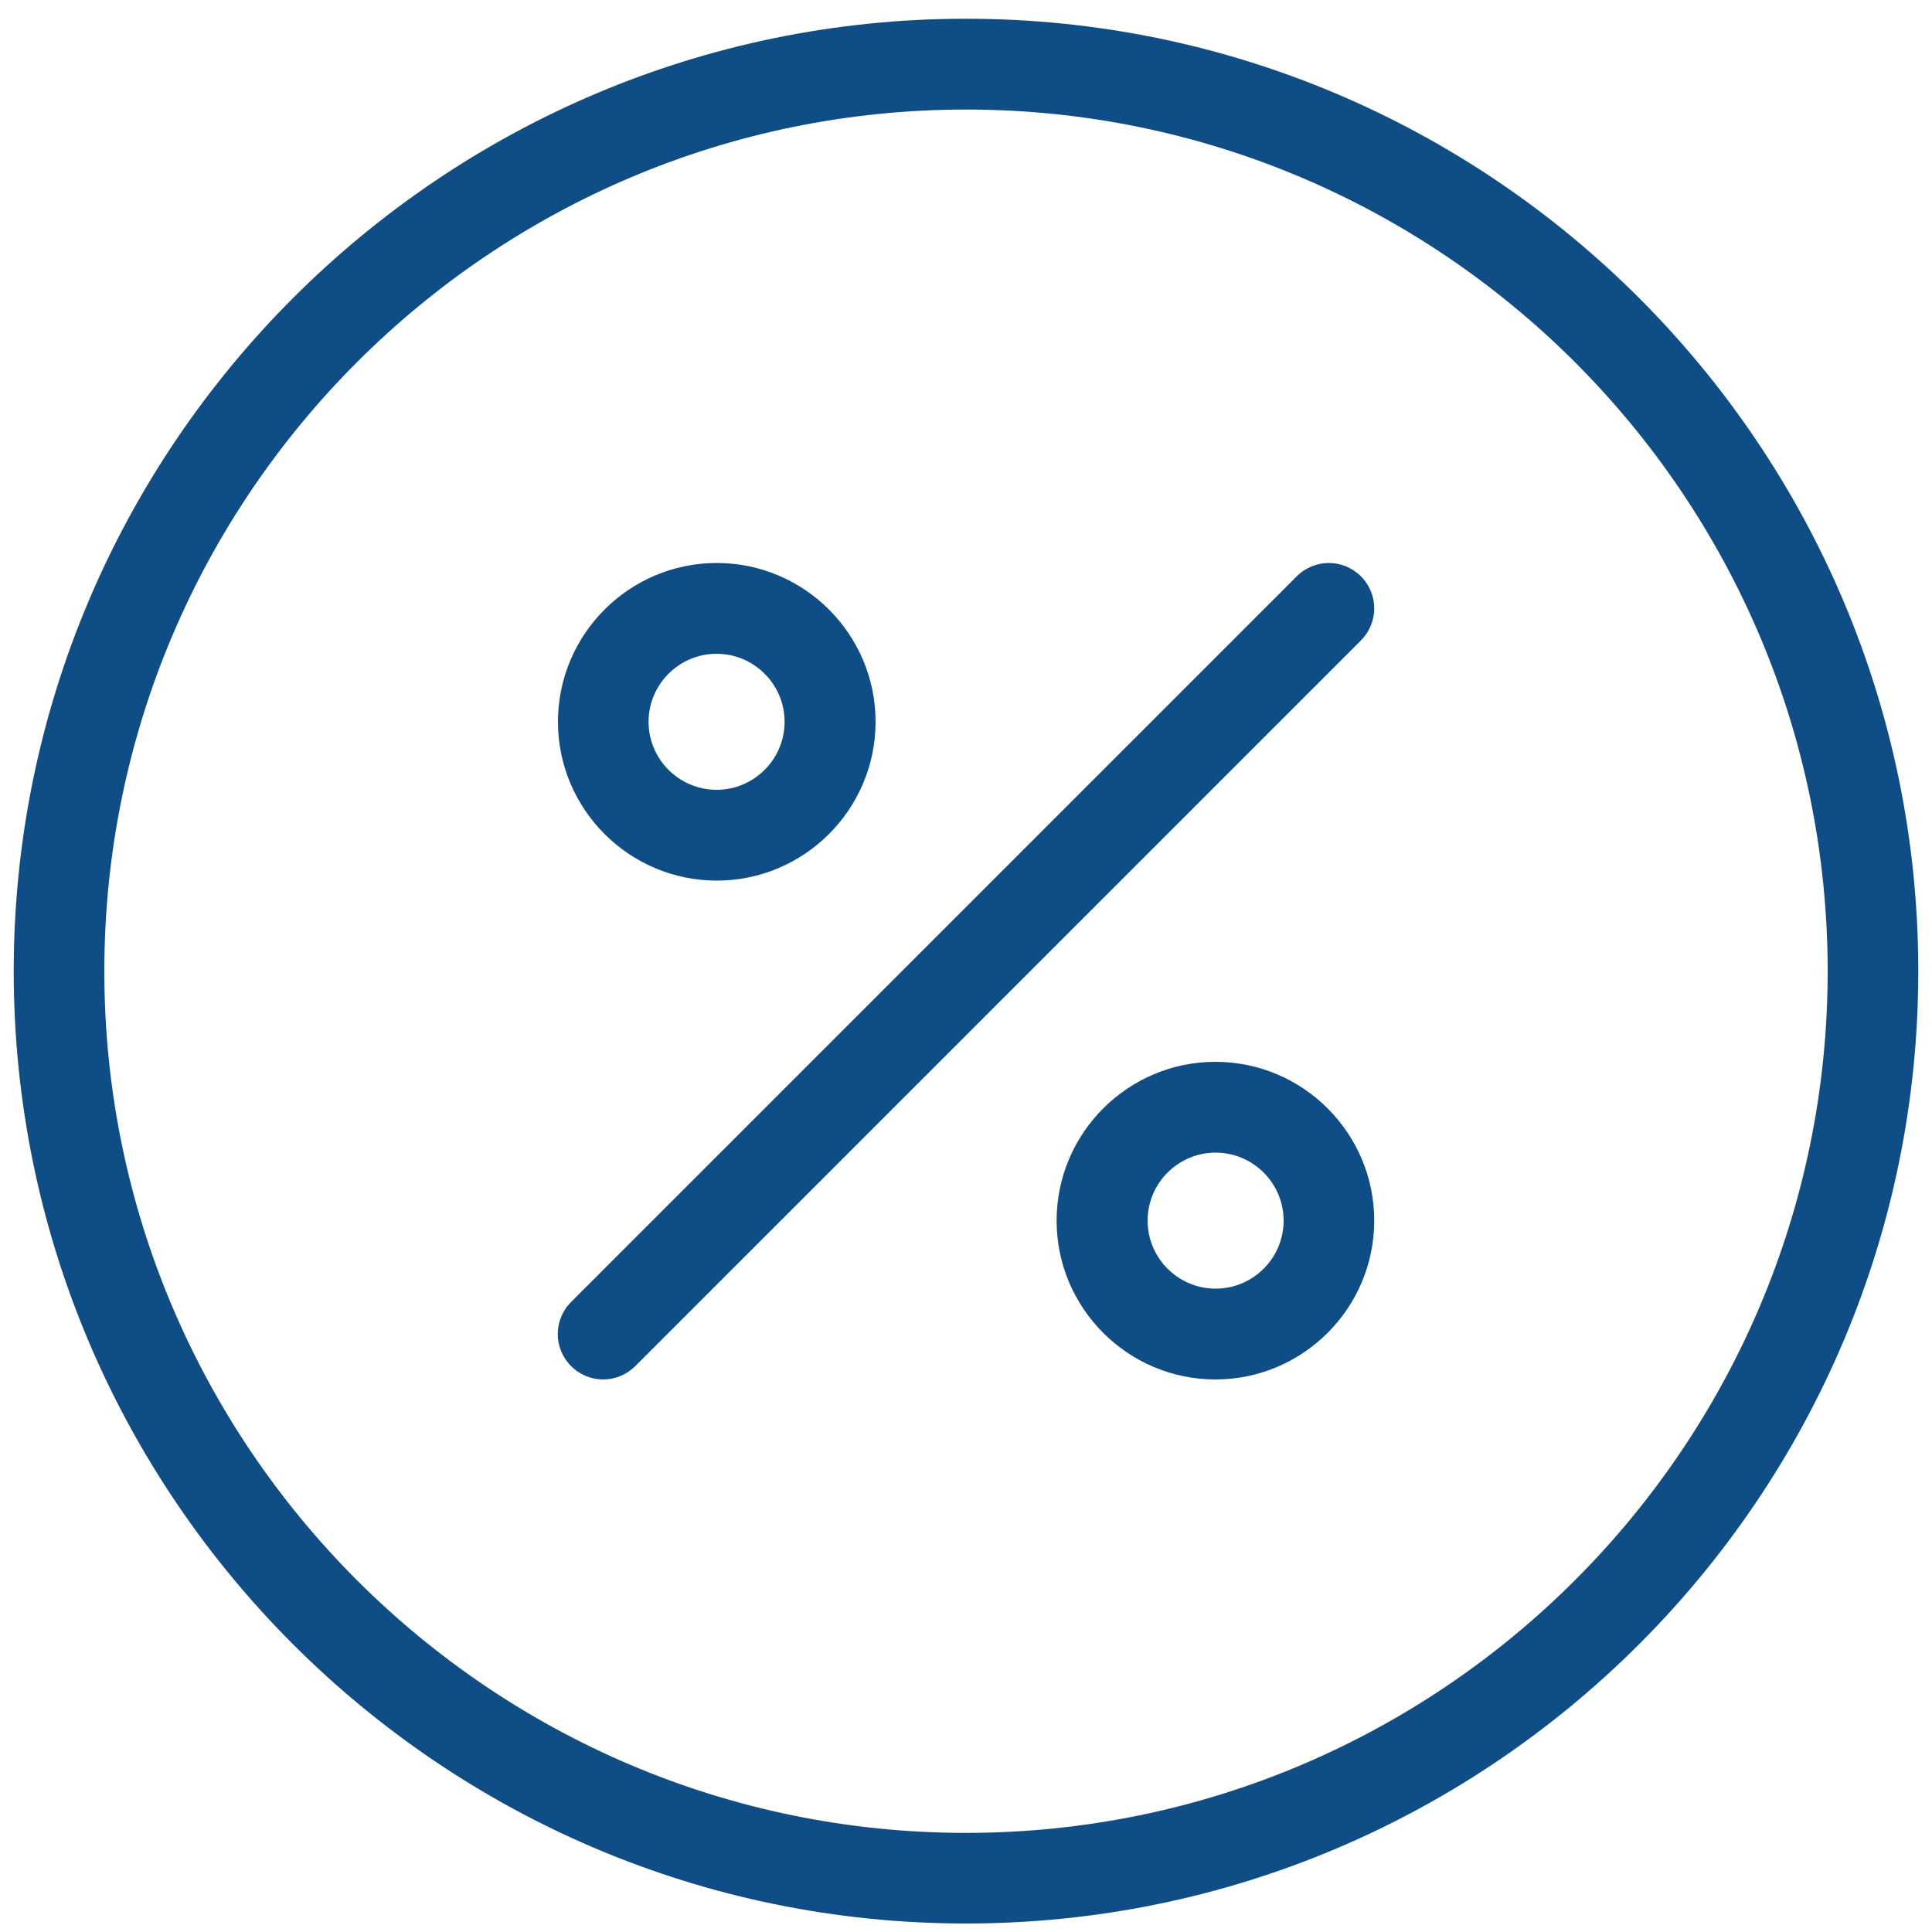 <?xml version="1.0" encoding="UTF-8"?>
<svg id="Layer_1" data-name="Layer 1" xmlns="http://www.w3.org/2000/svg" viewBox="0 0 100 100">
  <defs>
    <style>
      .cls-1 {
        fill: #0e4d85;
        stroke-width: 0px;
      }
    </style>
  </defs>
  <path id="percent-circle" class="cls-1" d="m70.44,29.83c.92.92.92,2.4,0,3.32l-37.56,37.56c-.46.46-1.06.69-1.66.69s-1.2-.23-1.66-.69c-.92-.92-.92-2.4,0-3.32l37.56-37.56c.92-.92,2.4-.92,3.32,0Zm.69,33.35c0,4.53-3.69,8.22-8.22,8.22s-8.22-3.69-8.22-8.22,3.69-8.22,8.22-8.22,8.22,3.69,8.22,8.22Zm-4.69,0c0-1.94-1.58-3.52-3.52-3.52s-3.52,1.58-3.52,3.52,1.58,3.52,3.52,3.52,3.52-1.58,3.52-3.52Zm-37.56-25.82c0-4.53,3.69-8.22,8.22-8.22s8.22,3.69,8.22,8.22-3.69,8.22-8.22,8.22-8.22-3.69-8.22-8.22Zm4.69,0c0,1.94,1.58,3.52,3.52,3.52s3.52-1.58,3.52-3.52-1.58-3.52-3.52-3.52-3.52,1.58-3.52,3.52Zm65.72,12.91c0,27.18-22.11,49.29-49.29,49.29S.71,77.44.71,50.27,22.82.97,50,.97s49.29,22.11,49.29,49.29Zm-4.69,0c0-24.59-20.01-44.6-44.6-44.6S5.4,25.67,5.4,50.27s20.01,44.6,44.6,44.6,44.6-20.01,44.6-44.6Z"/>
</svg>